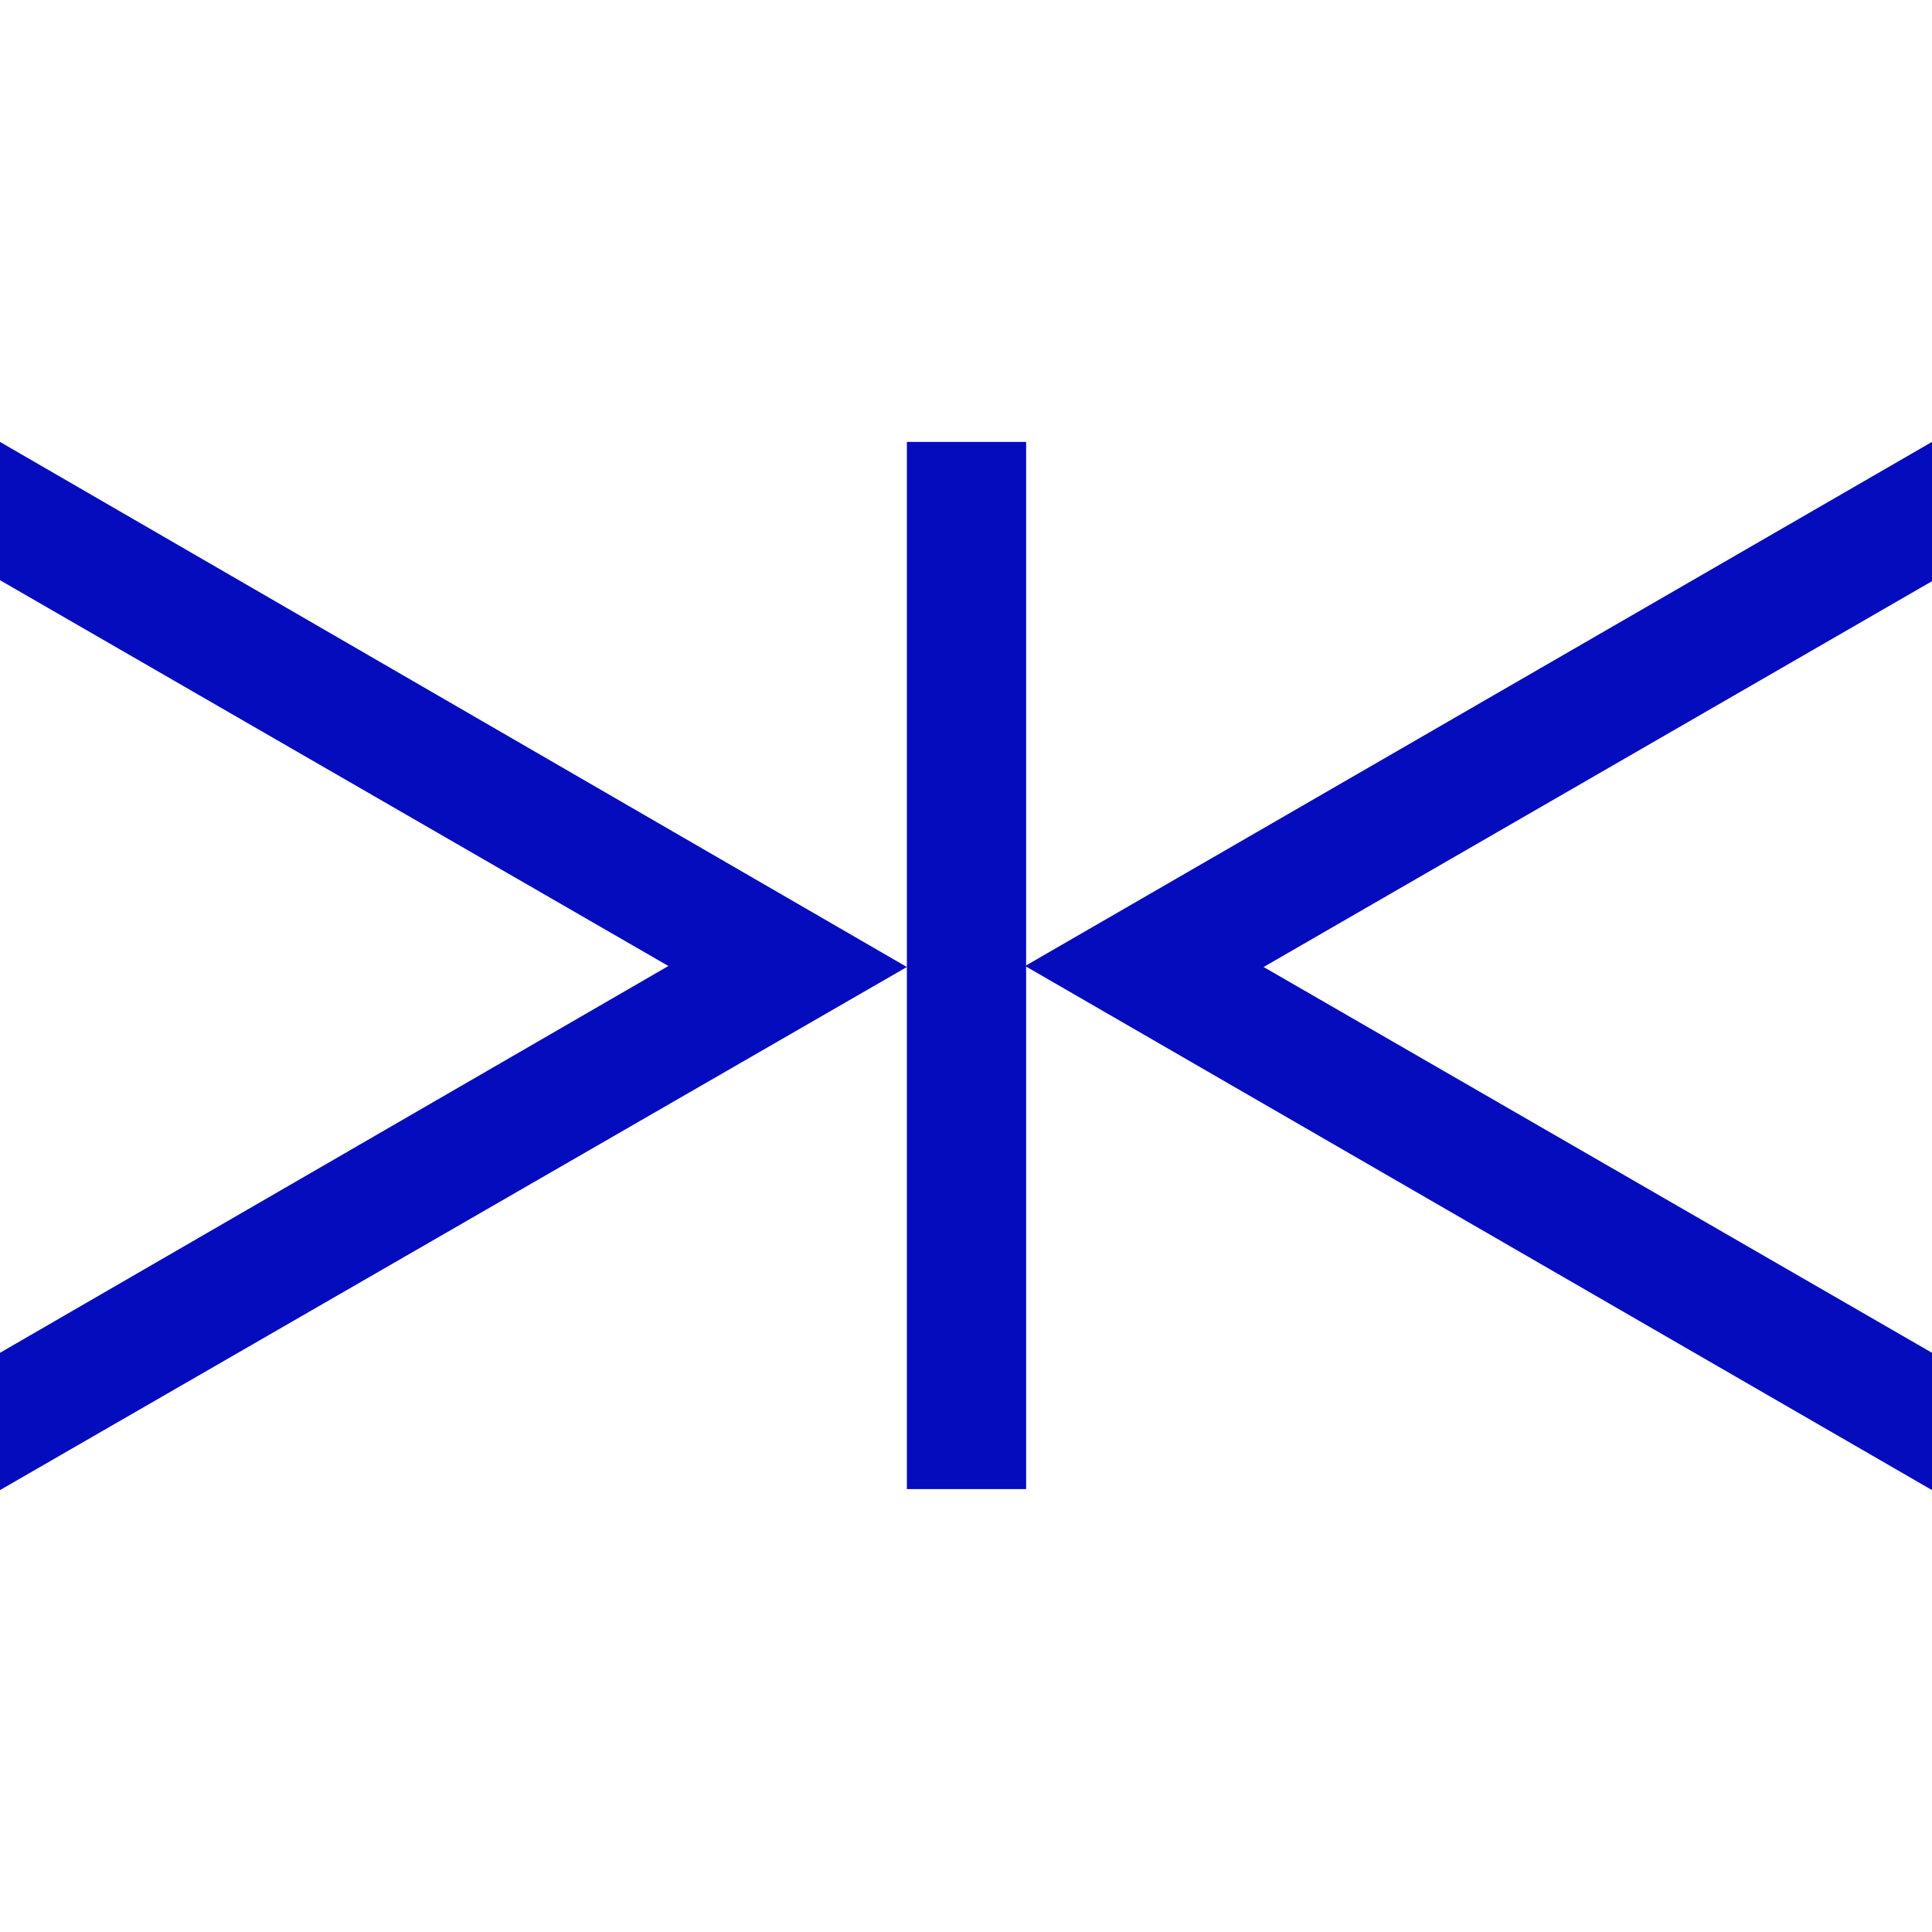 <?xml version="1.0" encoding="utf-8"?>
<!-- Generator: Adobe Illustrator 25.2.1, SVG Export Plug-In . SVG Version: 6.00 Build 0)  -->
<svg version="1.1" id="Layer_1" xmlns="http://www.w3.org/2000/svg" xmlns:xlink="http://www.w3.org/1999/xlink" x="0px" y="0px"
	 viewBox="0 0 192.8 192.8" style="enable-background:new 0 0 192.8 192.8;" xml:space="preserve">
<style type="text/css">
	.st0{fill:#050CBD;}
</style>
<g id="Group_25">
	<g id="Group_8">
		<g id="Group_5">
			<g id="Group_4">
				<path id="Path_15" class="st0" d="M192.8,44.1l-90.5,52.3l90.5,52.3V135l-66.7-38.5l66.7-38.5L192.8,44.1z"/>
				<rect id="Rectangle_2" x="90.5" y="44.1" class="st0" width="11.9" height="104.5"/>
				<path id="Path_16" class="st0" d="M0,57.9l66.7,38.5L0,135v13.7l90.5-52.2L0,44.1V57.9z"/>
			</g>
		</g>
	</g>
</g>
</svg>
